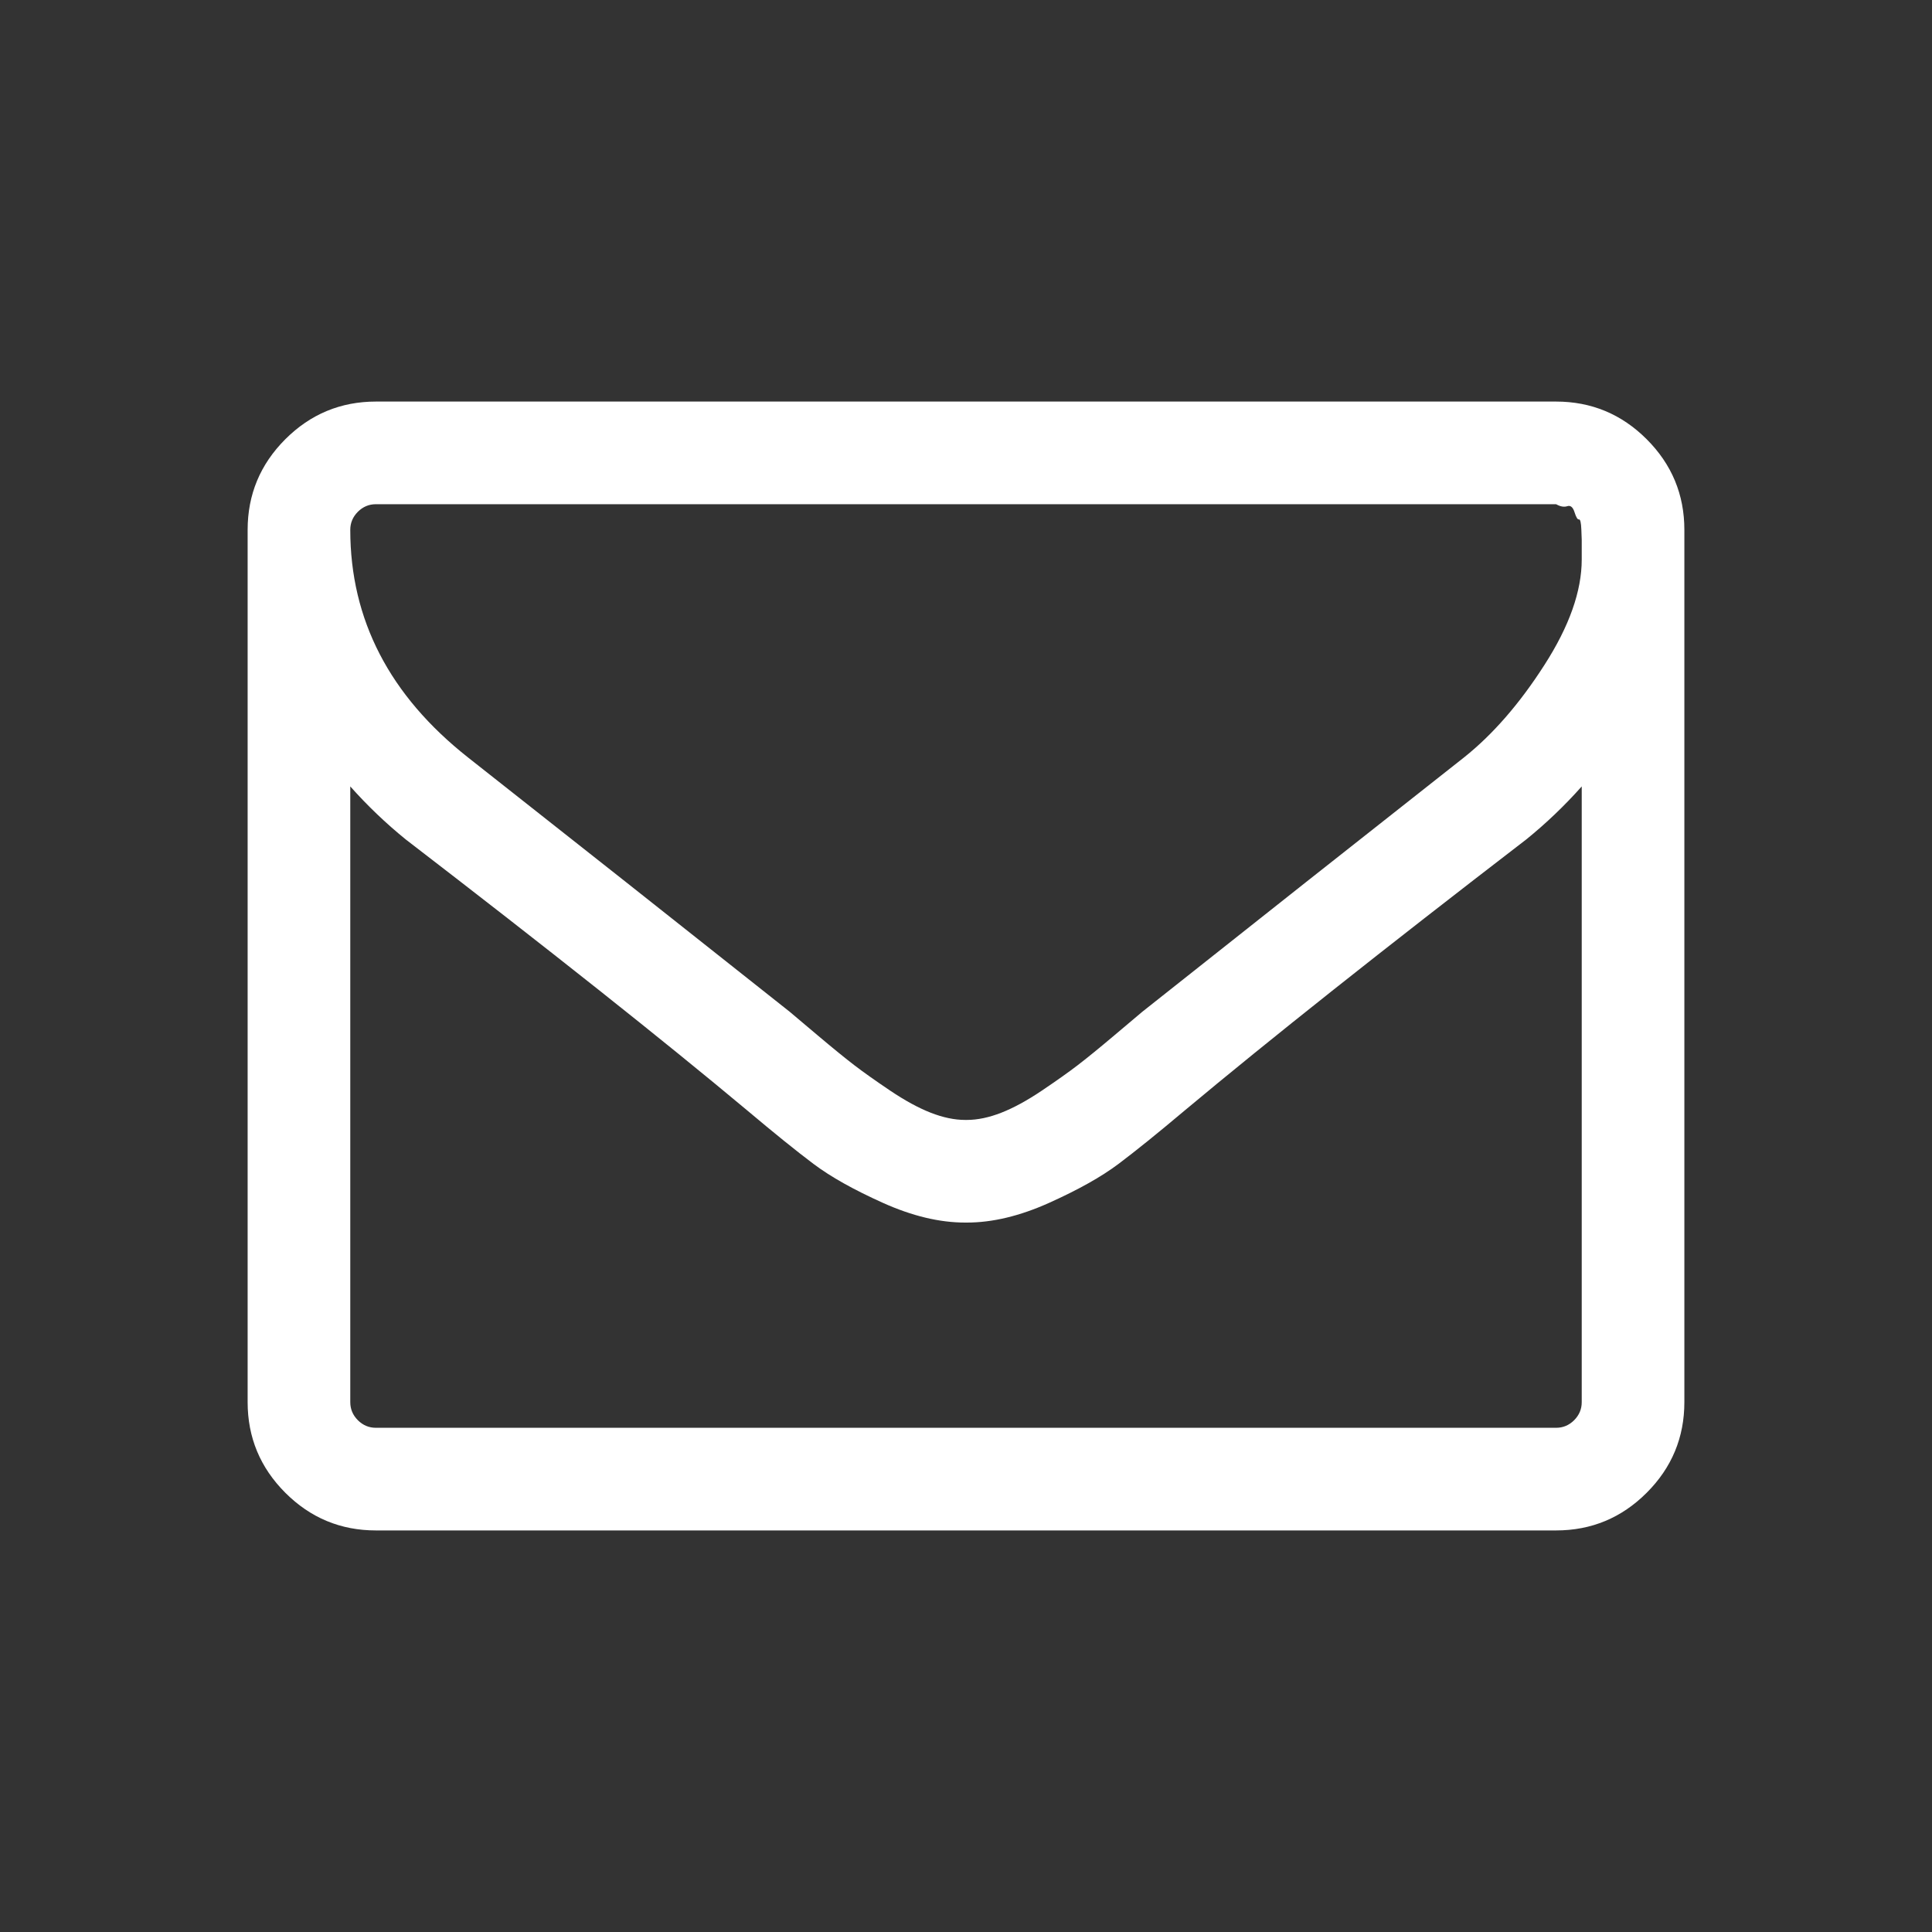 <?xml version="1.0" encoding="UTF-8" standalone="no"?><!DOCTYPE svg PUBLIC "-//W3C//DTD SVG 1.1//EN" "http://www.w3.org/Graphics/SVG/1.1/DTD/svg11.dtd"><svg width="100%" height="100%" viewBox="0 0 40 40" version="1.1" xmlns="http://www.w3.org/2000/svg" xmlns:xlink="http://www.w3.org/1999/xlink" xml:space="preserve" xmlns:serif="http://www.serif.com/" style="fill-rule:evenodd;clip-rule:evenodd;stroke-linejoin:round;stroke-miterlimit:2;"><rect x="0" y="0" width="40" height="40" fill="#333333" stroke="none"/><g id="g2991"><path id="path2993" d="M32.748,29.03l0,-12.748c-0.354,0.398 -0.736,0.763 -1.145,1.095c-2.966,2.28 -5.323,4.15 -7.071,5.611c-0.565,0.476 -1.024,0.846 -1.378,1.112c-0.354,0.266 -0.833,0.534 -1.436,0.805c-0.603,0.271 -1.17,0.407 -1.701,0.407l-0.034,-0c-0.531,-0 -1.098,-0.136 -1.701,-0.407c-0.603,-0.271 -1.082,-0.539 -1.436,-0.805c-0.354,-0.266 -0.813,-0.636 -1.378,-1.112c-1.748,-1.461 -4.105,-3.331 -7.071,-5.611c-0.409,-0.332 -0.791,-0.697 -1.145,-1.095l-0,12.748c-0,0.144 0.052,0.268 0.157,0.374c0.106,0.105 0.23,0.157 0.374,0.157l24.434,0c0.144,0 0.268,-0.052 0.374,-0.157c0.105,-0.106 0.157,-0.23 0.157,-0.374Zm0,-17.446l0,-0.407c0,0 -0.003,-0.071 -0.008,-0.215c-0.006,-0.144 -0.022,-0.213 -0.05,-0.208c-0.028,0.006 -0.058,-0.044 -0.091,-0.149c-0.033,-0.105 -0.083,-0.147 -0.15,-0.125c-0.066,0.022 -0.143,0.009 -0.232,-0.041l-24.434,-0c-0.144,-0 -0.268,0.052 -0.374,0.157c-0.105,0.106 -0.157,0.23 -0.157,0.374c-0,1.859 0.813,3.431 2.44,4.714c2.136,1.682 4.354,3.436 6.656,5.262c0.067,0.055 0.26,0.219 0.581,0.49c0.321,0.271 0.576,0.478 0.764,0.622c0.188,0.144 0.434,0.318 0.738,0.523c0.305,0.205 0.584,0.357 0.839,0.457c0.254,0.099 0.492,0.149 0.713,0.149l0.034,0c0.221,0 0.459,-0.05 0.713,-0.149c0.255,-0.1 0.534,-0.252 0.839,-0.457c0.304,-0.205 0.55,-0.379 0.738,-0.523c0.188,-0.144 0.443,-0.351 0.764,-0.622c0.321,-0.271 0.514,-0.435 0.581,-0.49c2.302,-1.826 4.52,-3.58 6.656,-5.262c0.598,-0.476 1.154,-1.115 1.668,-1.917c0.515,-0.802 0.772,-1.53 0.772,-2.183Zm2.125,-0.614l-0,18.06c-0,0.73 -0.26,1.356 -0.78,1.876c-0.52,0.52 -1.146,0.78 -1.876,0.78l-24.434,-0c-0.73,-0 -1.356,-0.26 -1.876,-0.78c-0.52,-0.52 -0.78,-1.146 -0.78,-1.876l0,-18.06c0,-0.73 0.26,-1.356 0.78,-1.876c0.52,-0.52 1.146,-0.78 1.876,-0.78l24.434,0c0.73,0 1.356,0.26 1.876,0.78c0.52,0.52 0.78,1.146 0.78,1.876Z" style="fill:#fff;fill-rule:nonzero;"/></g></svg>